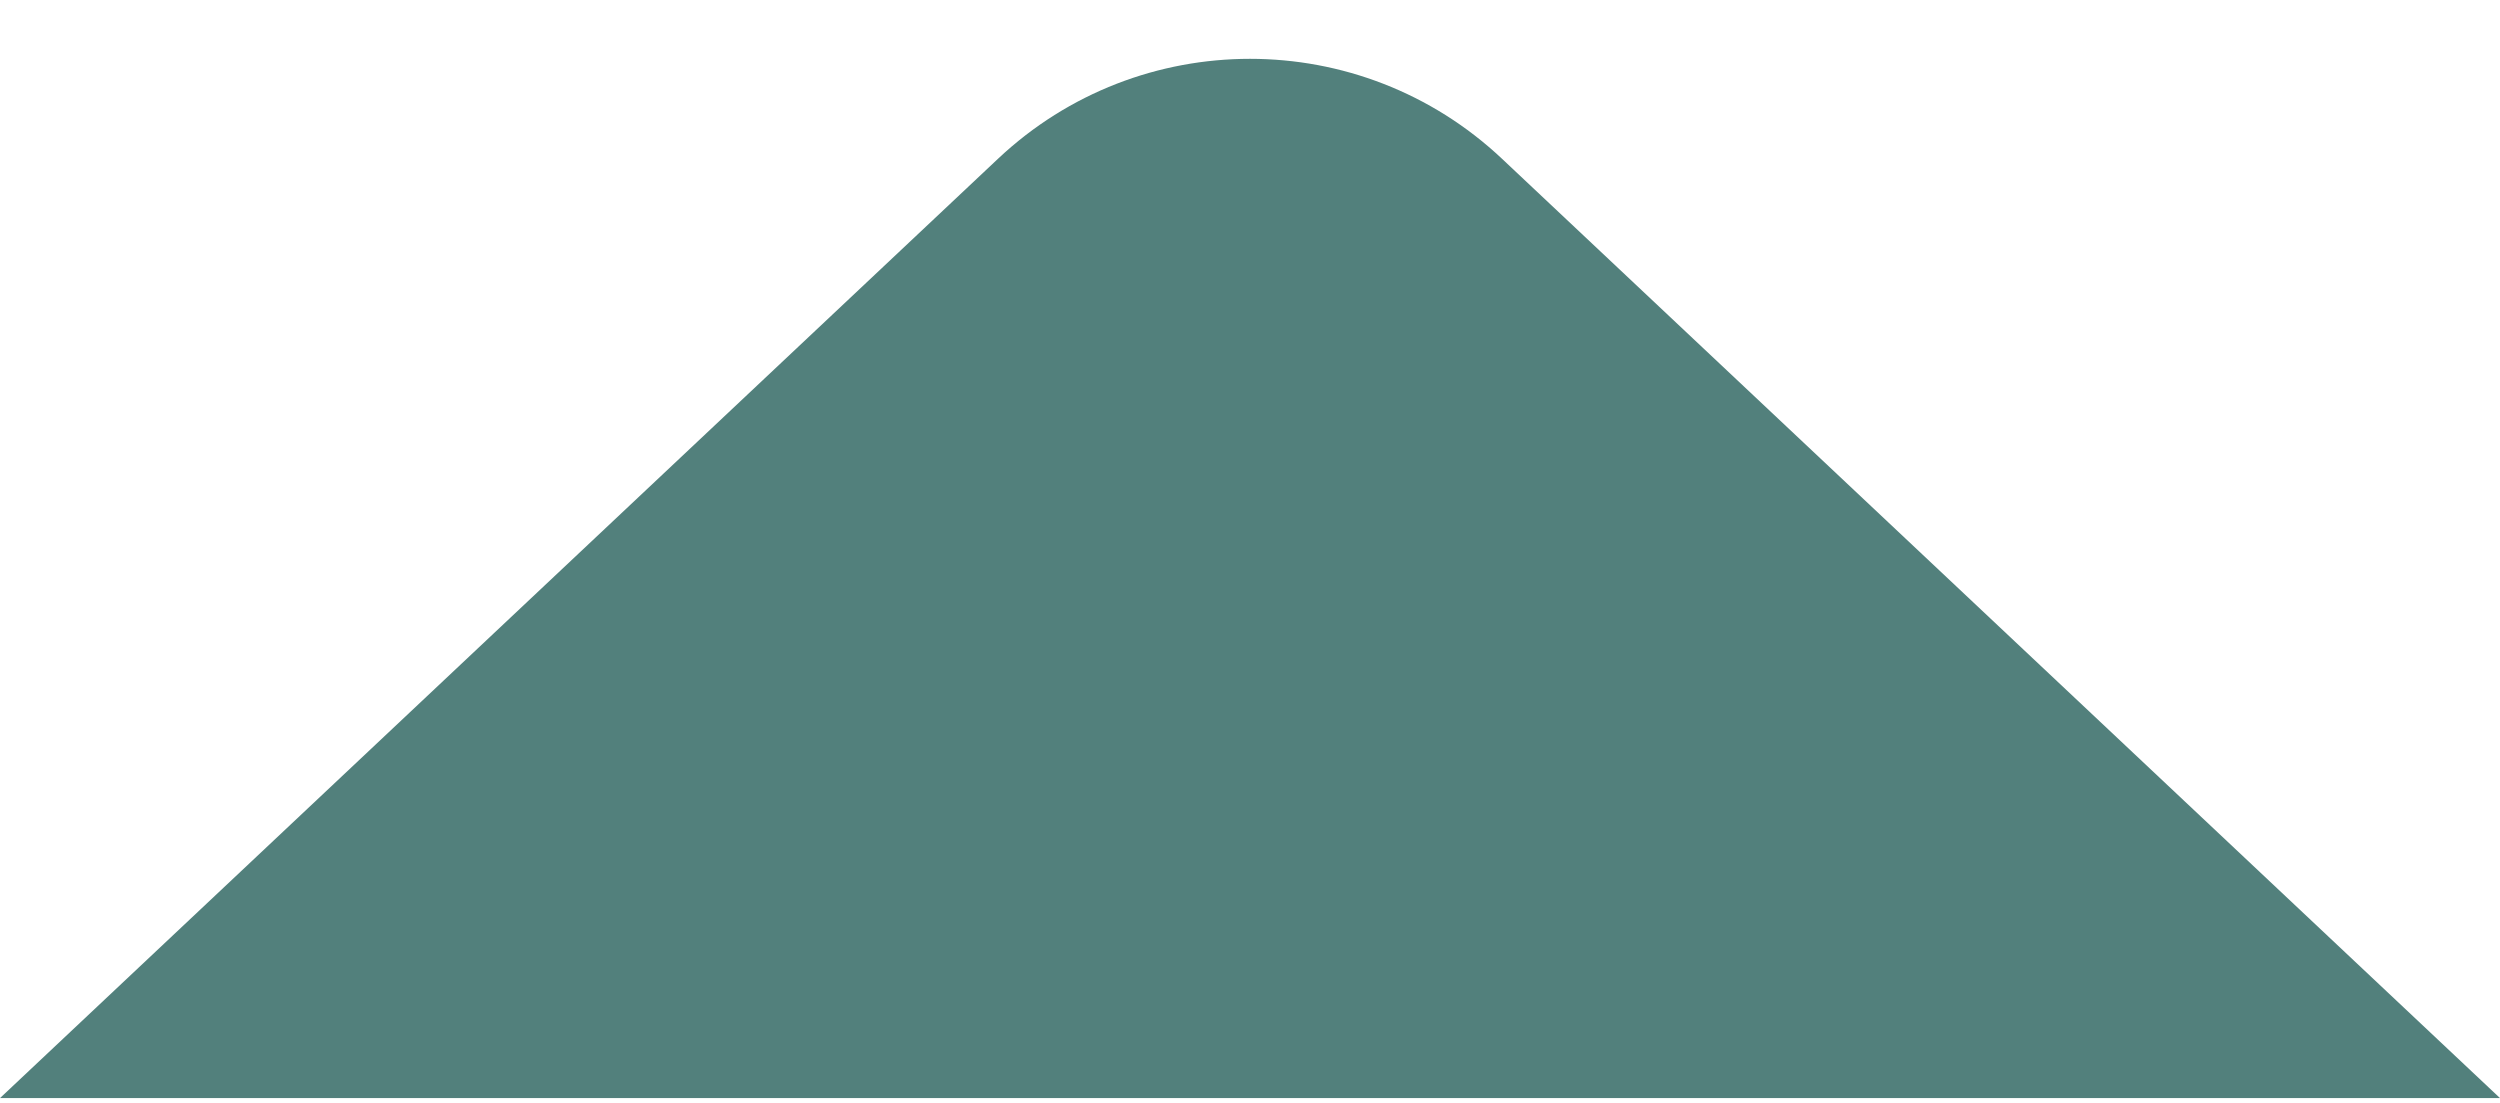 <svg width="34" height="15" viewBox="0 0 34 15" fill="none" xmlns="http://www.w3.org/2000/svg">
<path d="M0 14.934L13.573 2.159C15.498 0.347 18.502 0.347 20.427 2.159L34 14.934H0Z" fill="#52807C"/>
</svg>
